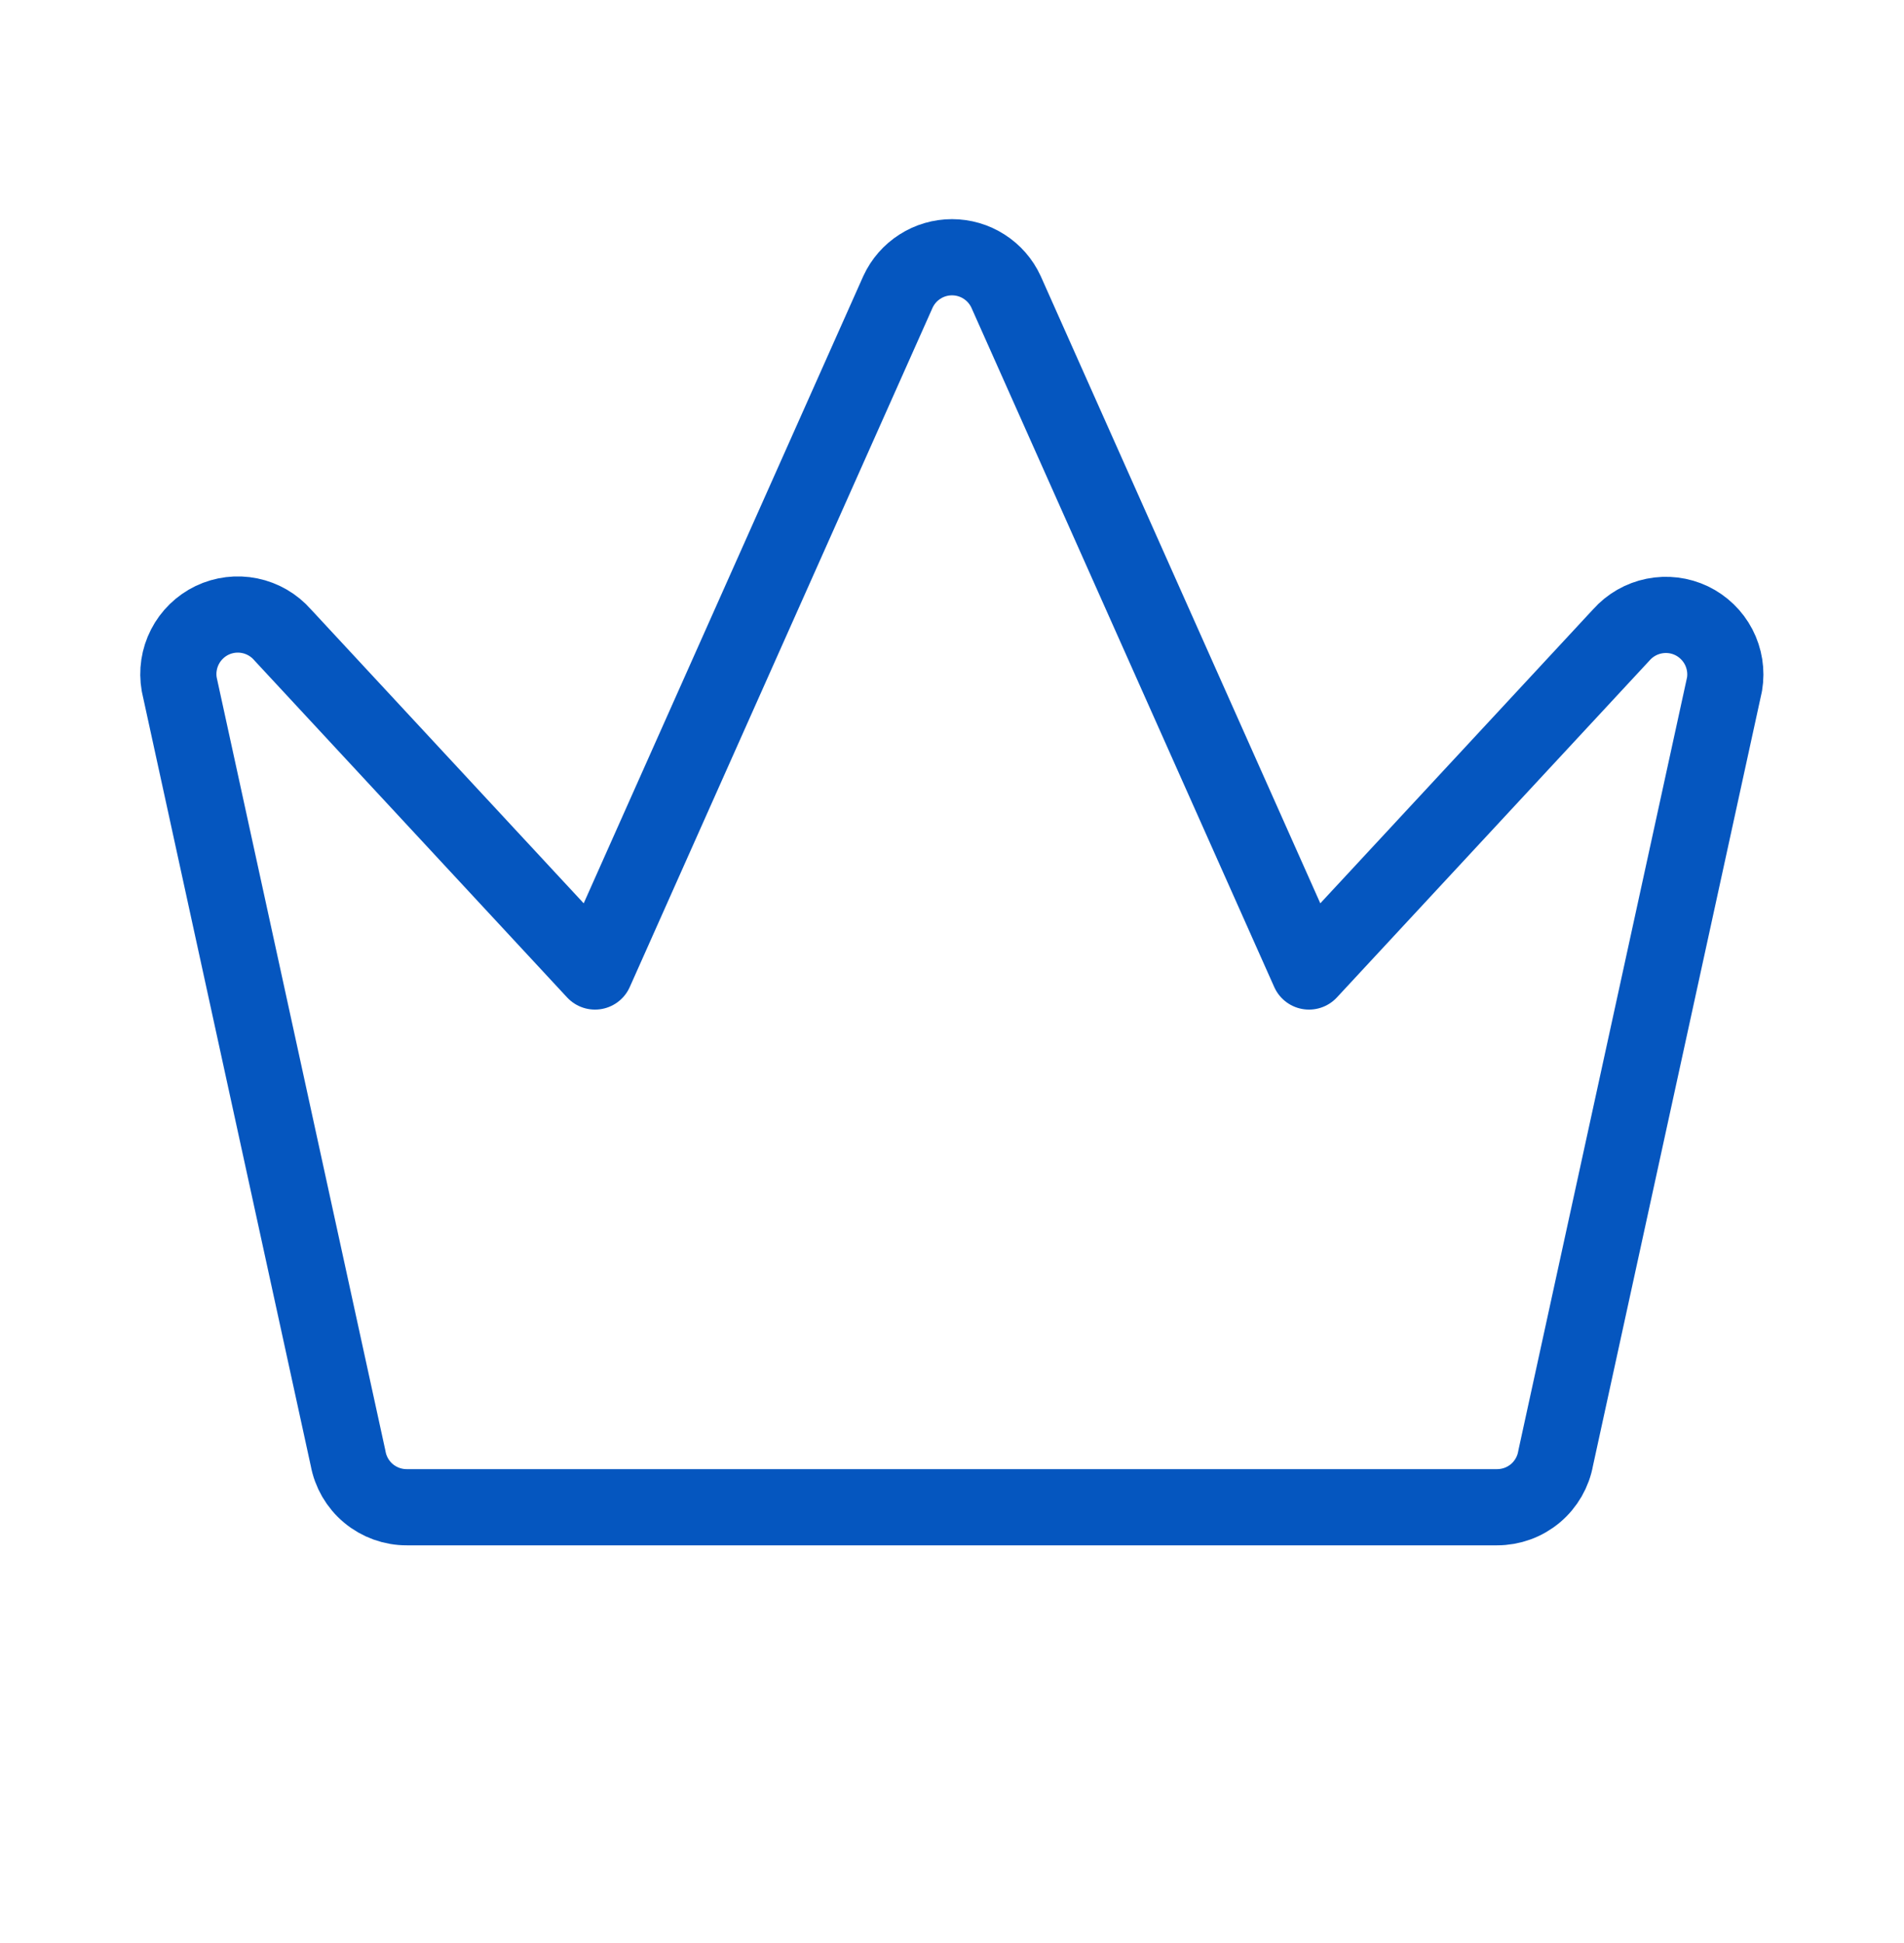 <svg xmlns="http://www.w3.org/2000/svg" width="50" height="51" viewBox="0 0 50 51" fill="none"><g clip-path="url(#clip0_2028_130)"><path d="M10.685 39.562H39.314C39.682 39.562 40.038 39.433 40.319 39.197C40.6 38.961 40.79 38.633 40.853 38.271L45.287 17.959C45.343 17.625 45.288 17.281 45.132 16.981C44.975 16.68 44.725 16.439 44.42 16.292C44.114 16.146 43.769 16.104 43.437 16.171C43.105 16.238 42.803 16.411 42.578 16.664L34.375 25.5L26.418 7.658C26.293 7.388 26.093 7.158 25.841 6.998C25.59 6.837 25.298 6.752 25 6.752C24.702 6.752 24.41 6.837 24.159 6.998C23.907 7.158 23.707 7.388 23.582 7.658L15.625 25.5L7.422 16.664C7.197 16.407 6.895 16.231 6.56 16.162C6.226 16.093 5.878 16.136 5.57 16.283C5.263 16.431 5.012 16.675 4.856 16.979C4.7 17.282 4.648 17.629 4.707 17.965L9.141 38.277C9.206 38.639 9.396 38.966 9.679 39.201C9.962 39.436 10.318 39.564 10.685 39.562Z" stroke="#0556BF" stroke-width="2" stroke-linecap="round" stroke-linejoin="round"></path></g><defs><clipPath id="clip0_2028_130"><rect width="50" height="50" fill="white" transform="translate(0 0.5)"></rect></clipPath></defs></svg>
